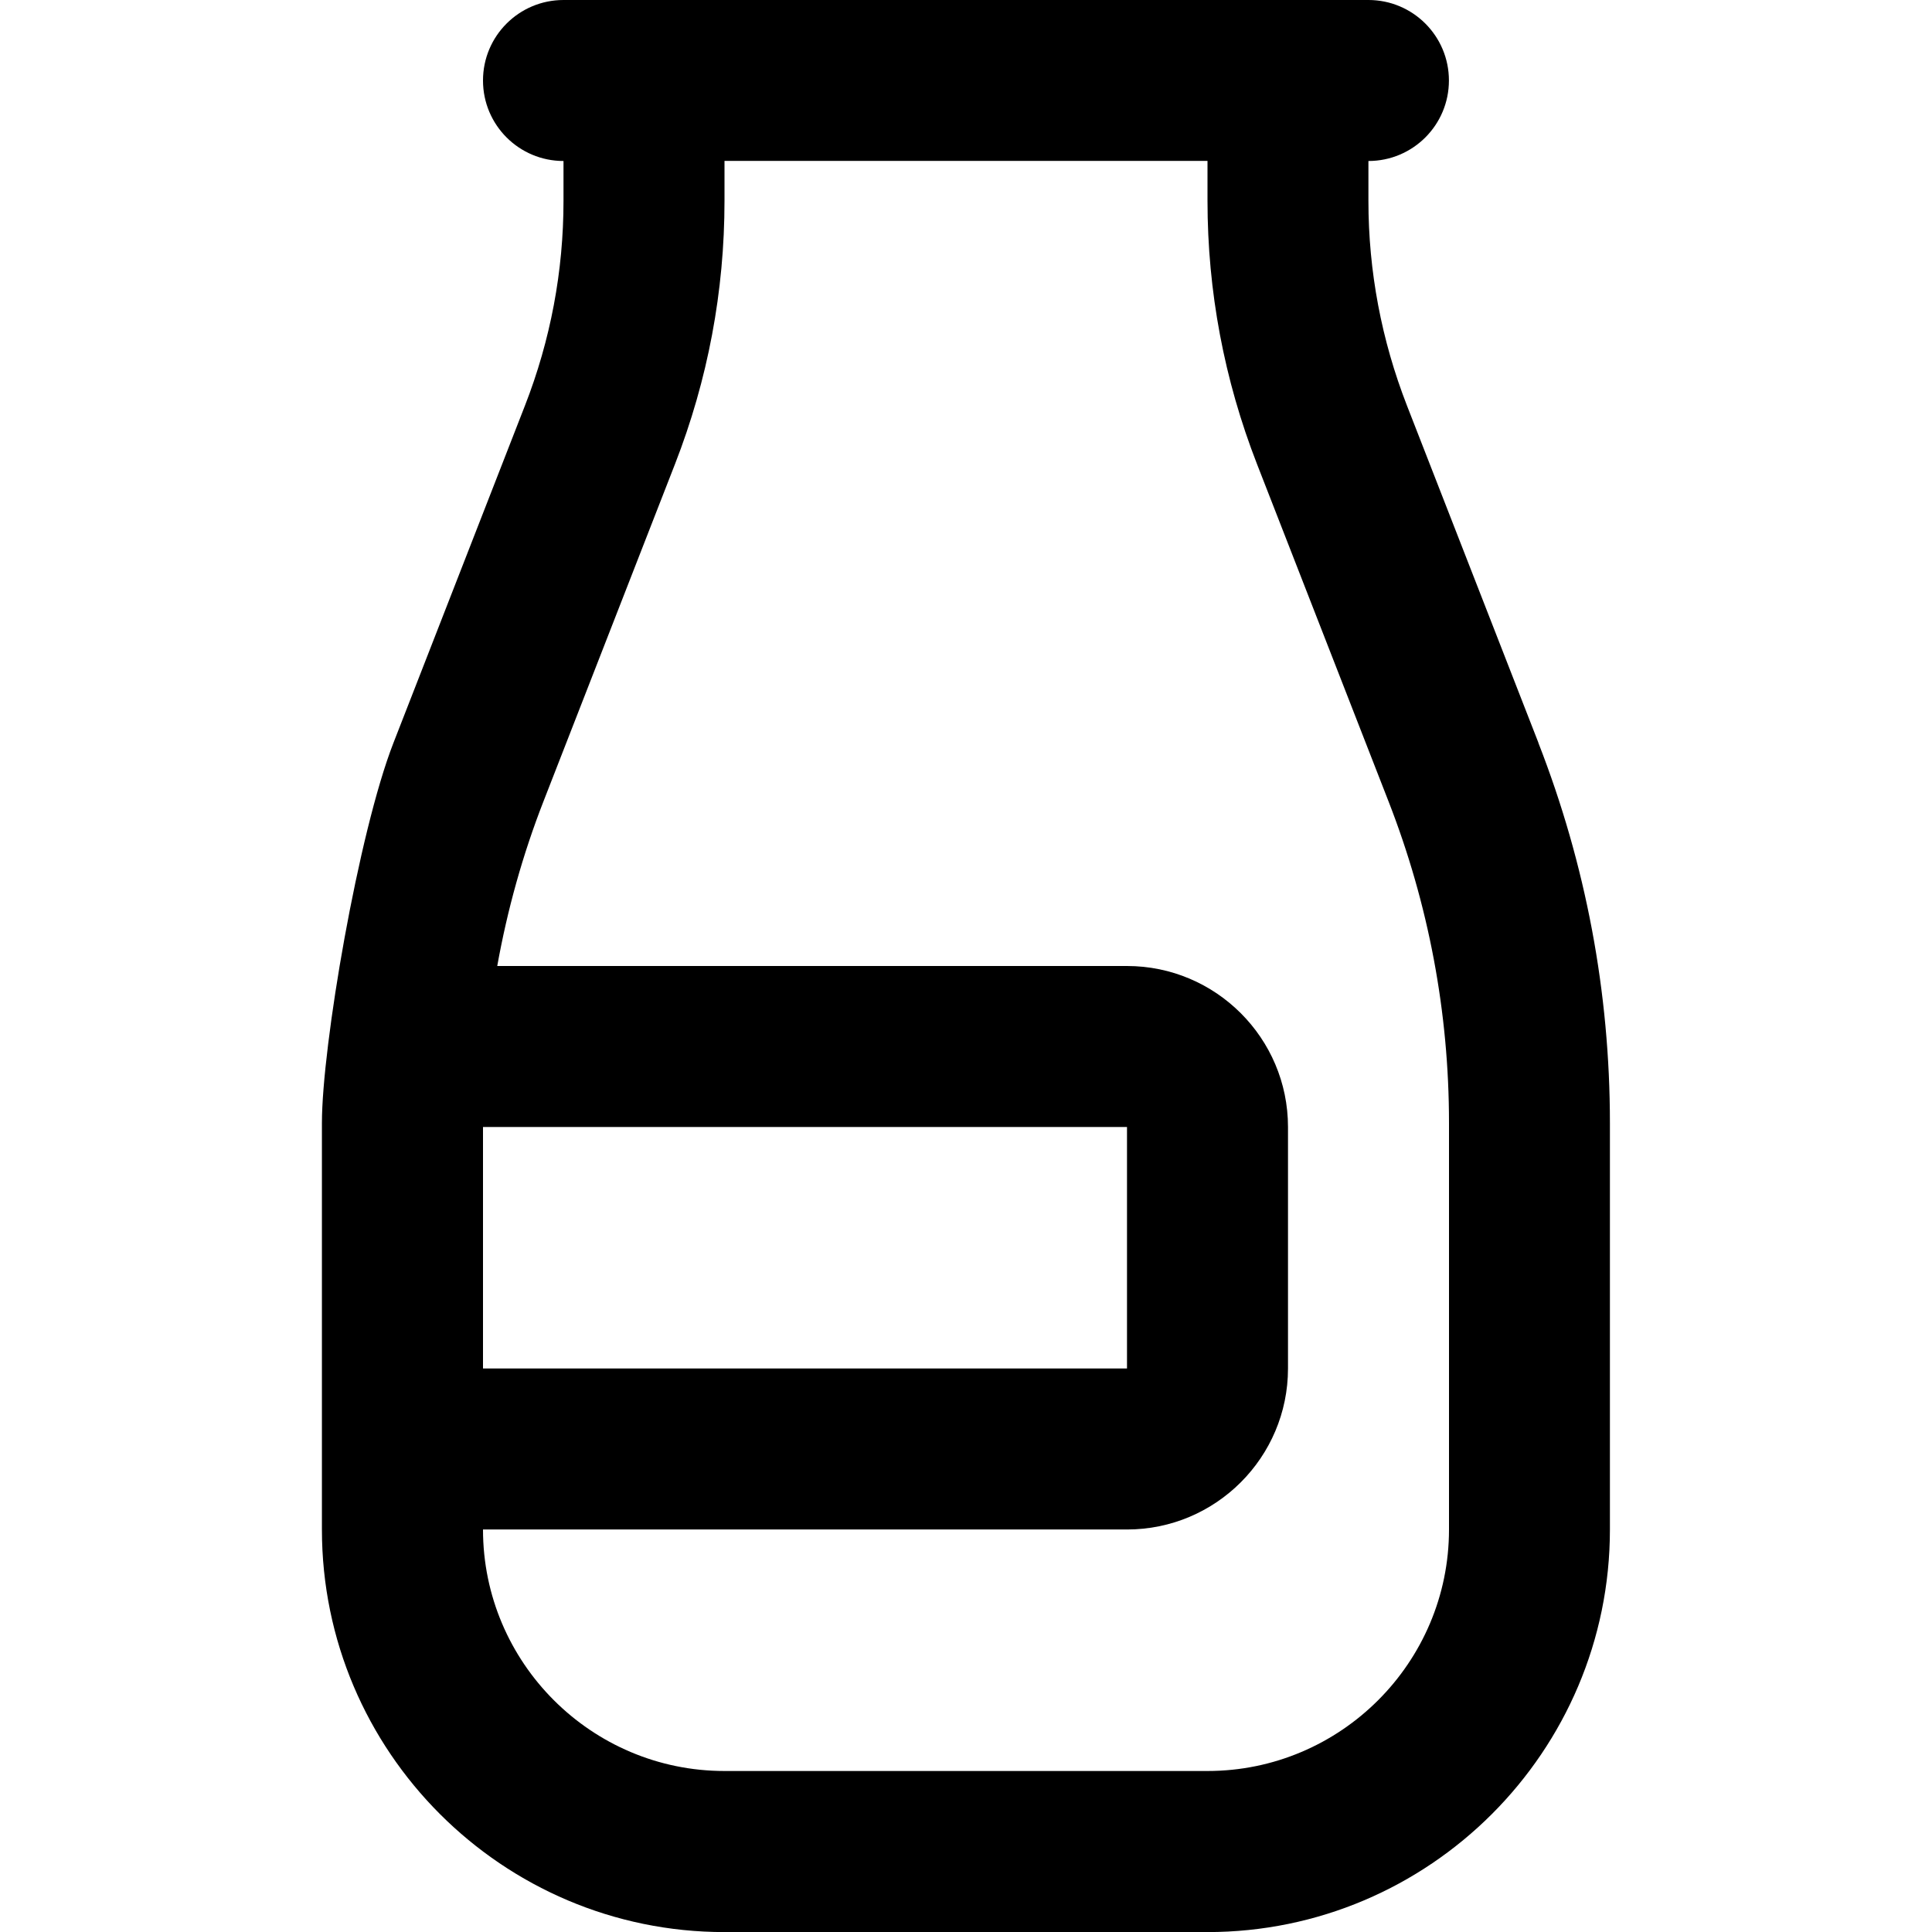 <?xml version="1.0" encoding="UTF-8"?> <svg xmlns="http://www.w3.org/2000/svg" id="Layer_1" data-name="Layer 1" viewBox="0 0 24 24"><path d="m19.111,9.227l-1.633-4.188c-.317-.814-.479-1.67-.479-2.544v-.495c.552,0,1-.447,1-1s-.448-1-1-1H7c-.552,0-1,.447-1,1s.448,1,1,1v.495c0,.874-.161,1.729-.479,2.544l-1.633,4.188c-.436,1.117-.889,3.773-.889,4.723v5.051c0,2.757,2.243,5,5,5h6c2.757,0,5-2.243,5-5v-5.051c0-1.622-.299-3.211-.889-4.723Zm-13.111,4.773h8v3H6v-3Zm12,5c0,1.654-1.346,3-3,3h-6c-1.654,0-3-1.346-3-3h8c1.103,0,2-.897,2-2v-3c0-1.103-.897-2-2-2h-7.823c.125-.696.315-1.381.575-2.047l1.633-4.188c.408-1.047.615-2.147.615-3.271v-.495h6v.495c0,1.123.207,2.224.615,3.271l1.633,4.188c.499,1.279.752,2.624.752,3.996v5.051Z"></path></svg> 